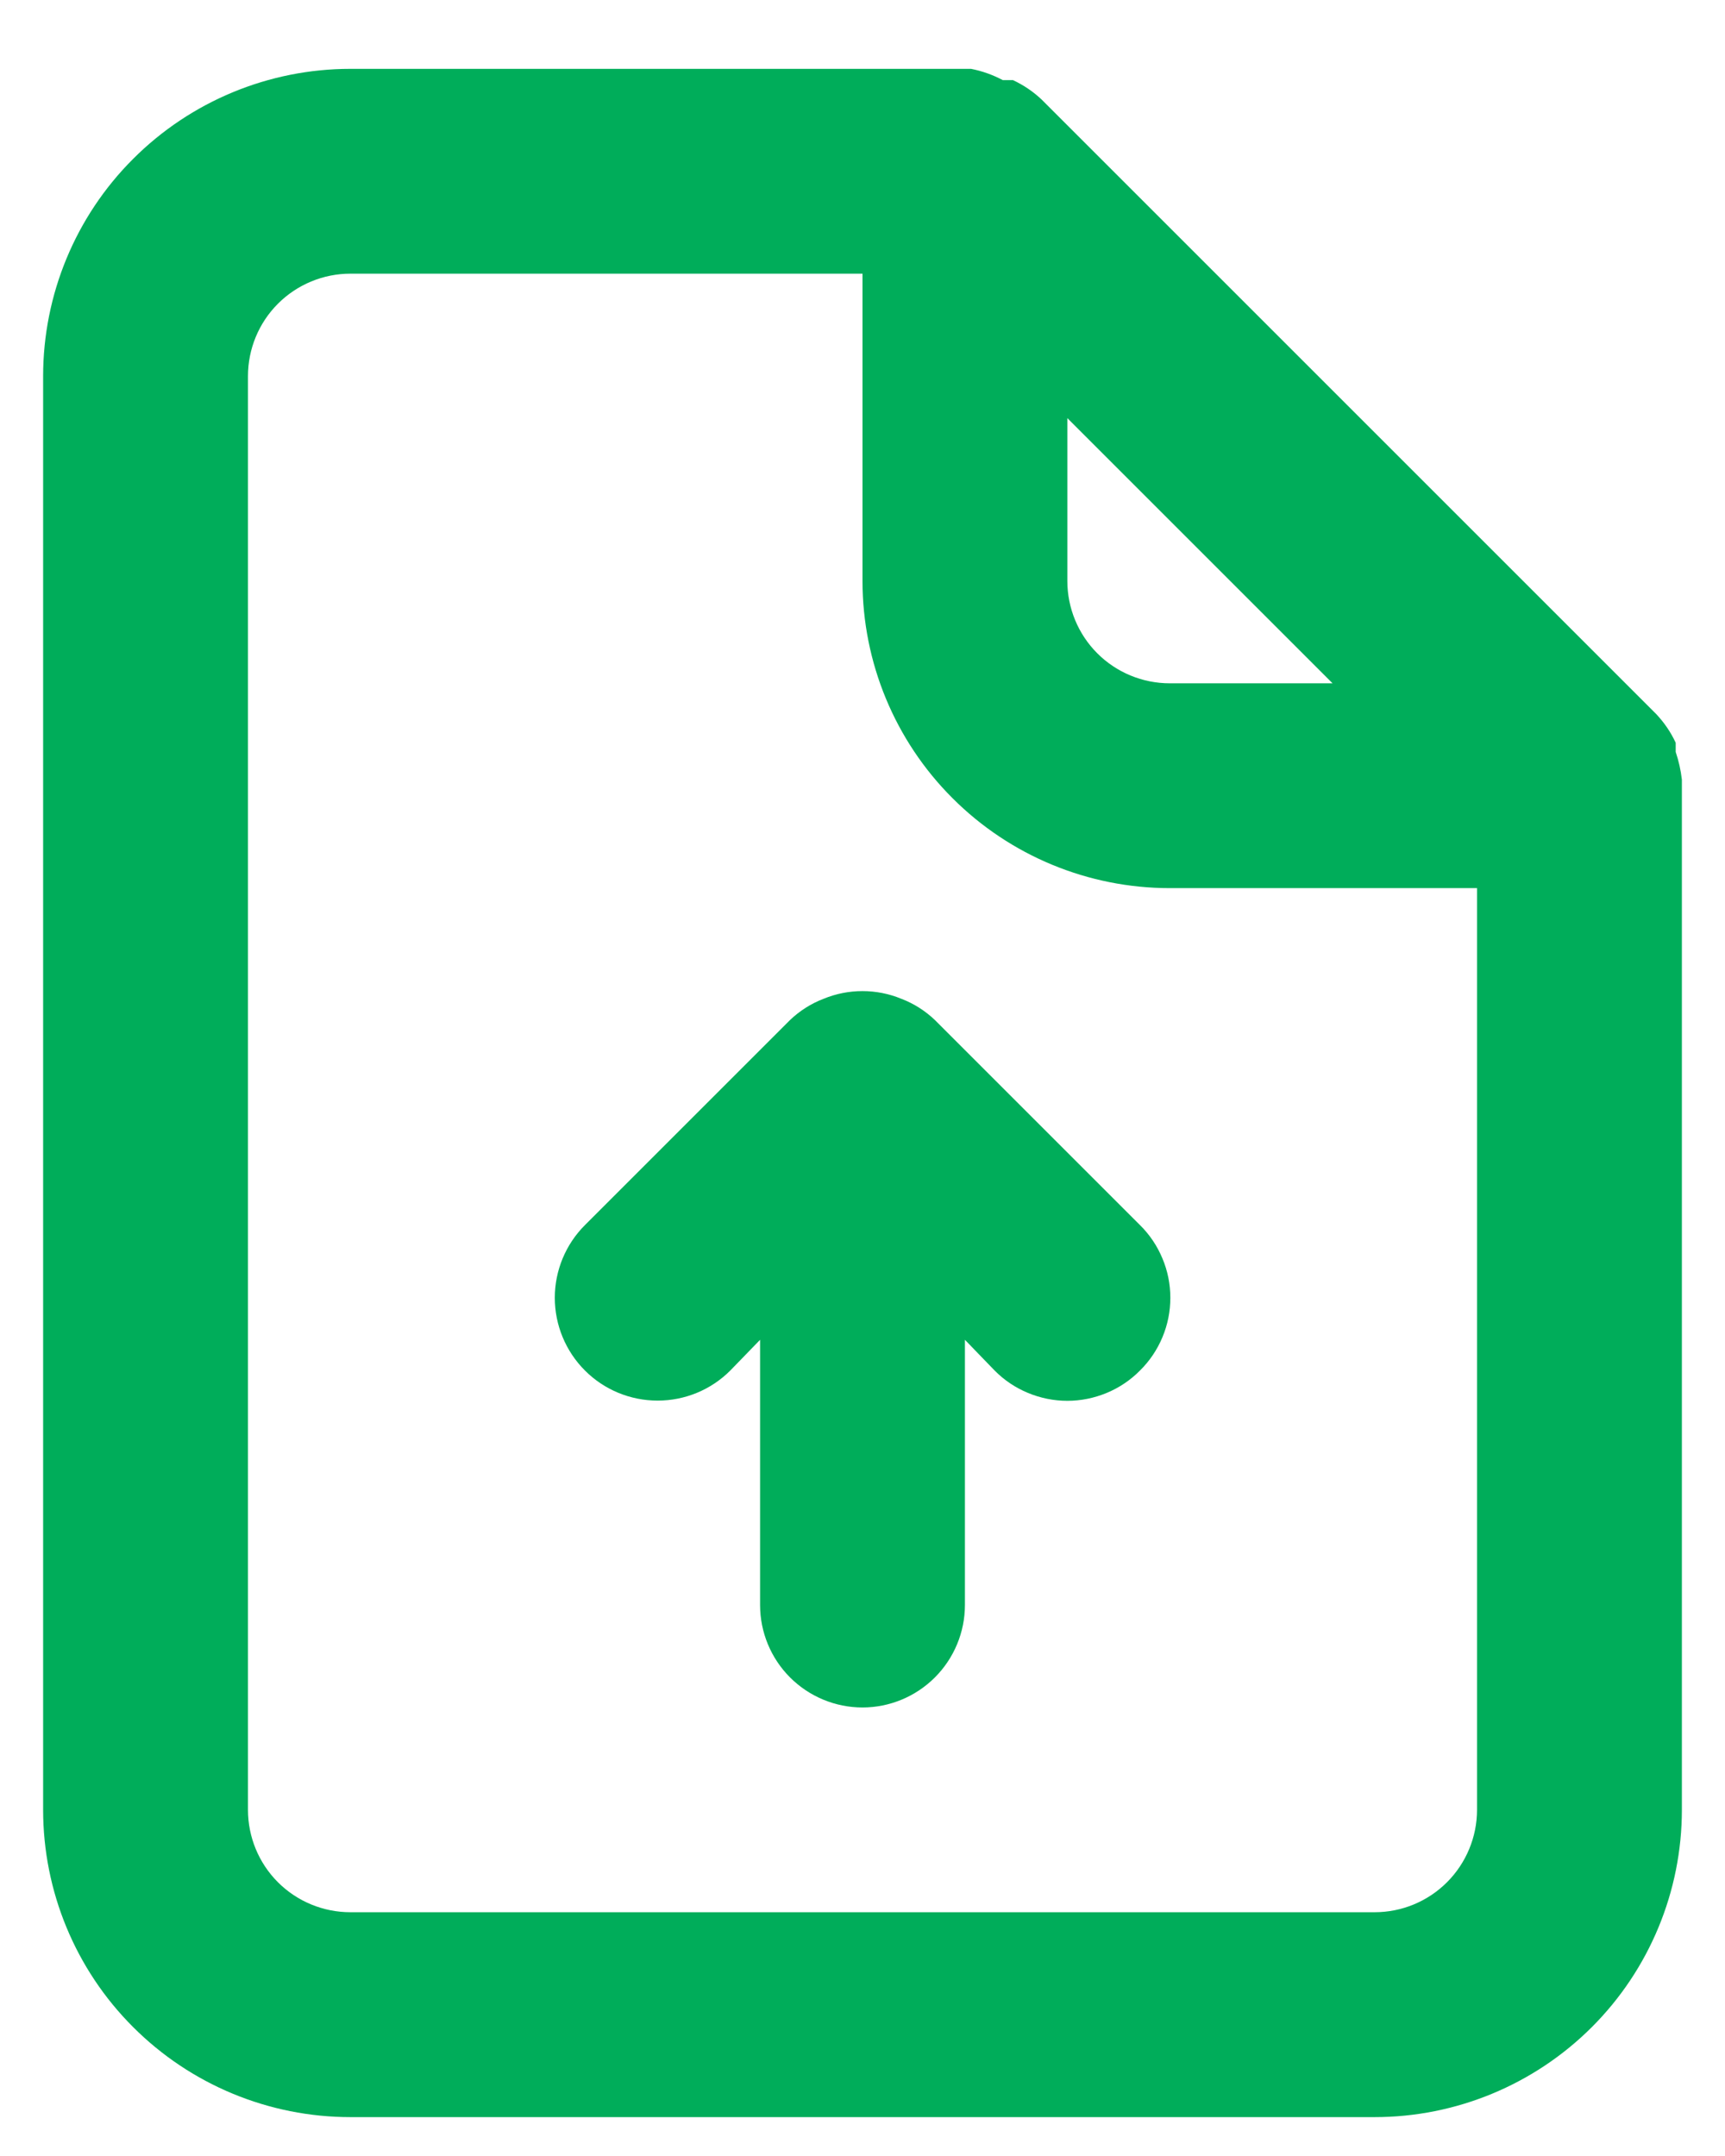 <svg width="24" height="30" viewBox="0 0 24 30" fill="none" xmlns="http://www.w3.org/2000/svg">
<path d="M13.011 14.197C12.876 14.067 12.716 13.965 12.541 13.898C12.194 13.755 11.805 13.755 11.458 13.898C11.283 13.965 11.123 14.067 10.988 14.197L8.138 17.047C7.87 17.315 7.719 17.679 7.719 18.058C7.719 18.438 7.87 18.802 8.138 19.07C8.406 19.339 8.77 19.489 9.15 19.489C9.529 19.489 9.893 19.339 10.161 19.07L10.575 18.643V22.334C10.575 22.711 10.725 23.074 10.992 23.341C11.259 23.608 11.622 23.759 12 23.759C12.377 23.759 12.74 23.608 13.007 23.341C13.274 23.074 13.425 22.711 13.425 22.334V18.643L13.838 19.07C13.97 19.204 14.128 19.31 14.302 19.382C14.475 19.454 14.662 19.492 14.85 19.492C15.038 19.492 15.224 19.454 15.398 19.382C15.571 19.31 15.729 19.204 15.861 19.07C15.995 18.938 16.101 18.78 16.173 18.607C16.246 18.433 16.283 18.247 16.283 18.058C16.283 17.87 16.246 17.684 16.173 17.511C16.101 17.337 15.995 17.179 15.861 17.047L13.011 14.197ZM23.4 10.848C23.385 10.717 23.356 10.588 23.314 10.463V10.335C23.246 10.188 23.154 10.054 23.043 9.936L14.493 1.386C14.376 1.275 14.241 1.184 14.094 1.115H13.952C13.813 1.041 13.664 0.988 13.51 0.958H4.875C3.741 0.958 2.653 1.409 1.852 2.211C1.05 3.012 0.6 4.1 0.6 5.234V25.183C0.6 26.317 1.05 27.405 1.852 28.206C2.653 29.008 3.741 29.459 4.875 29.459H19.125C20.258 29.459 21.346 29.008 22.148 28.206C22.949 27.405 23.4 26.317 23.4 25.183V10.934C23.4 10.934 23.4 10.934 23.4 10.848ZM14.85 5.818L18.54 9.508H16.275C15.897 9.508 15.534 9.358 15.267 9.091C15 8.824 14.85 8.461 14.85 8.084V5.818ZM20.55 25.183C20.55 25.561 20.399 25.924 20.132 26.191C19.865 26.458 19.503 26.608 19.125 26.608H4.875C4.497 26.608 4.134 26.458 3.867 26.191C3.6 25.924 3.45 25.561 3.45 25.183V5.234C3.45 4.856 3.6 4.493 3.867 4.226C4.134 3.959 4.497 3.808 4.875 3.808H12V8.084C12 9.217 12.45 10.305 13.252 11.106C14.053 11.908 15.141 12.358 16.275 12.358H20.55V25.183Z" fill="#00AD5A"/>
</svg>

